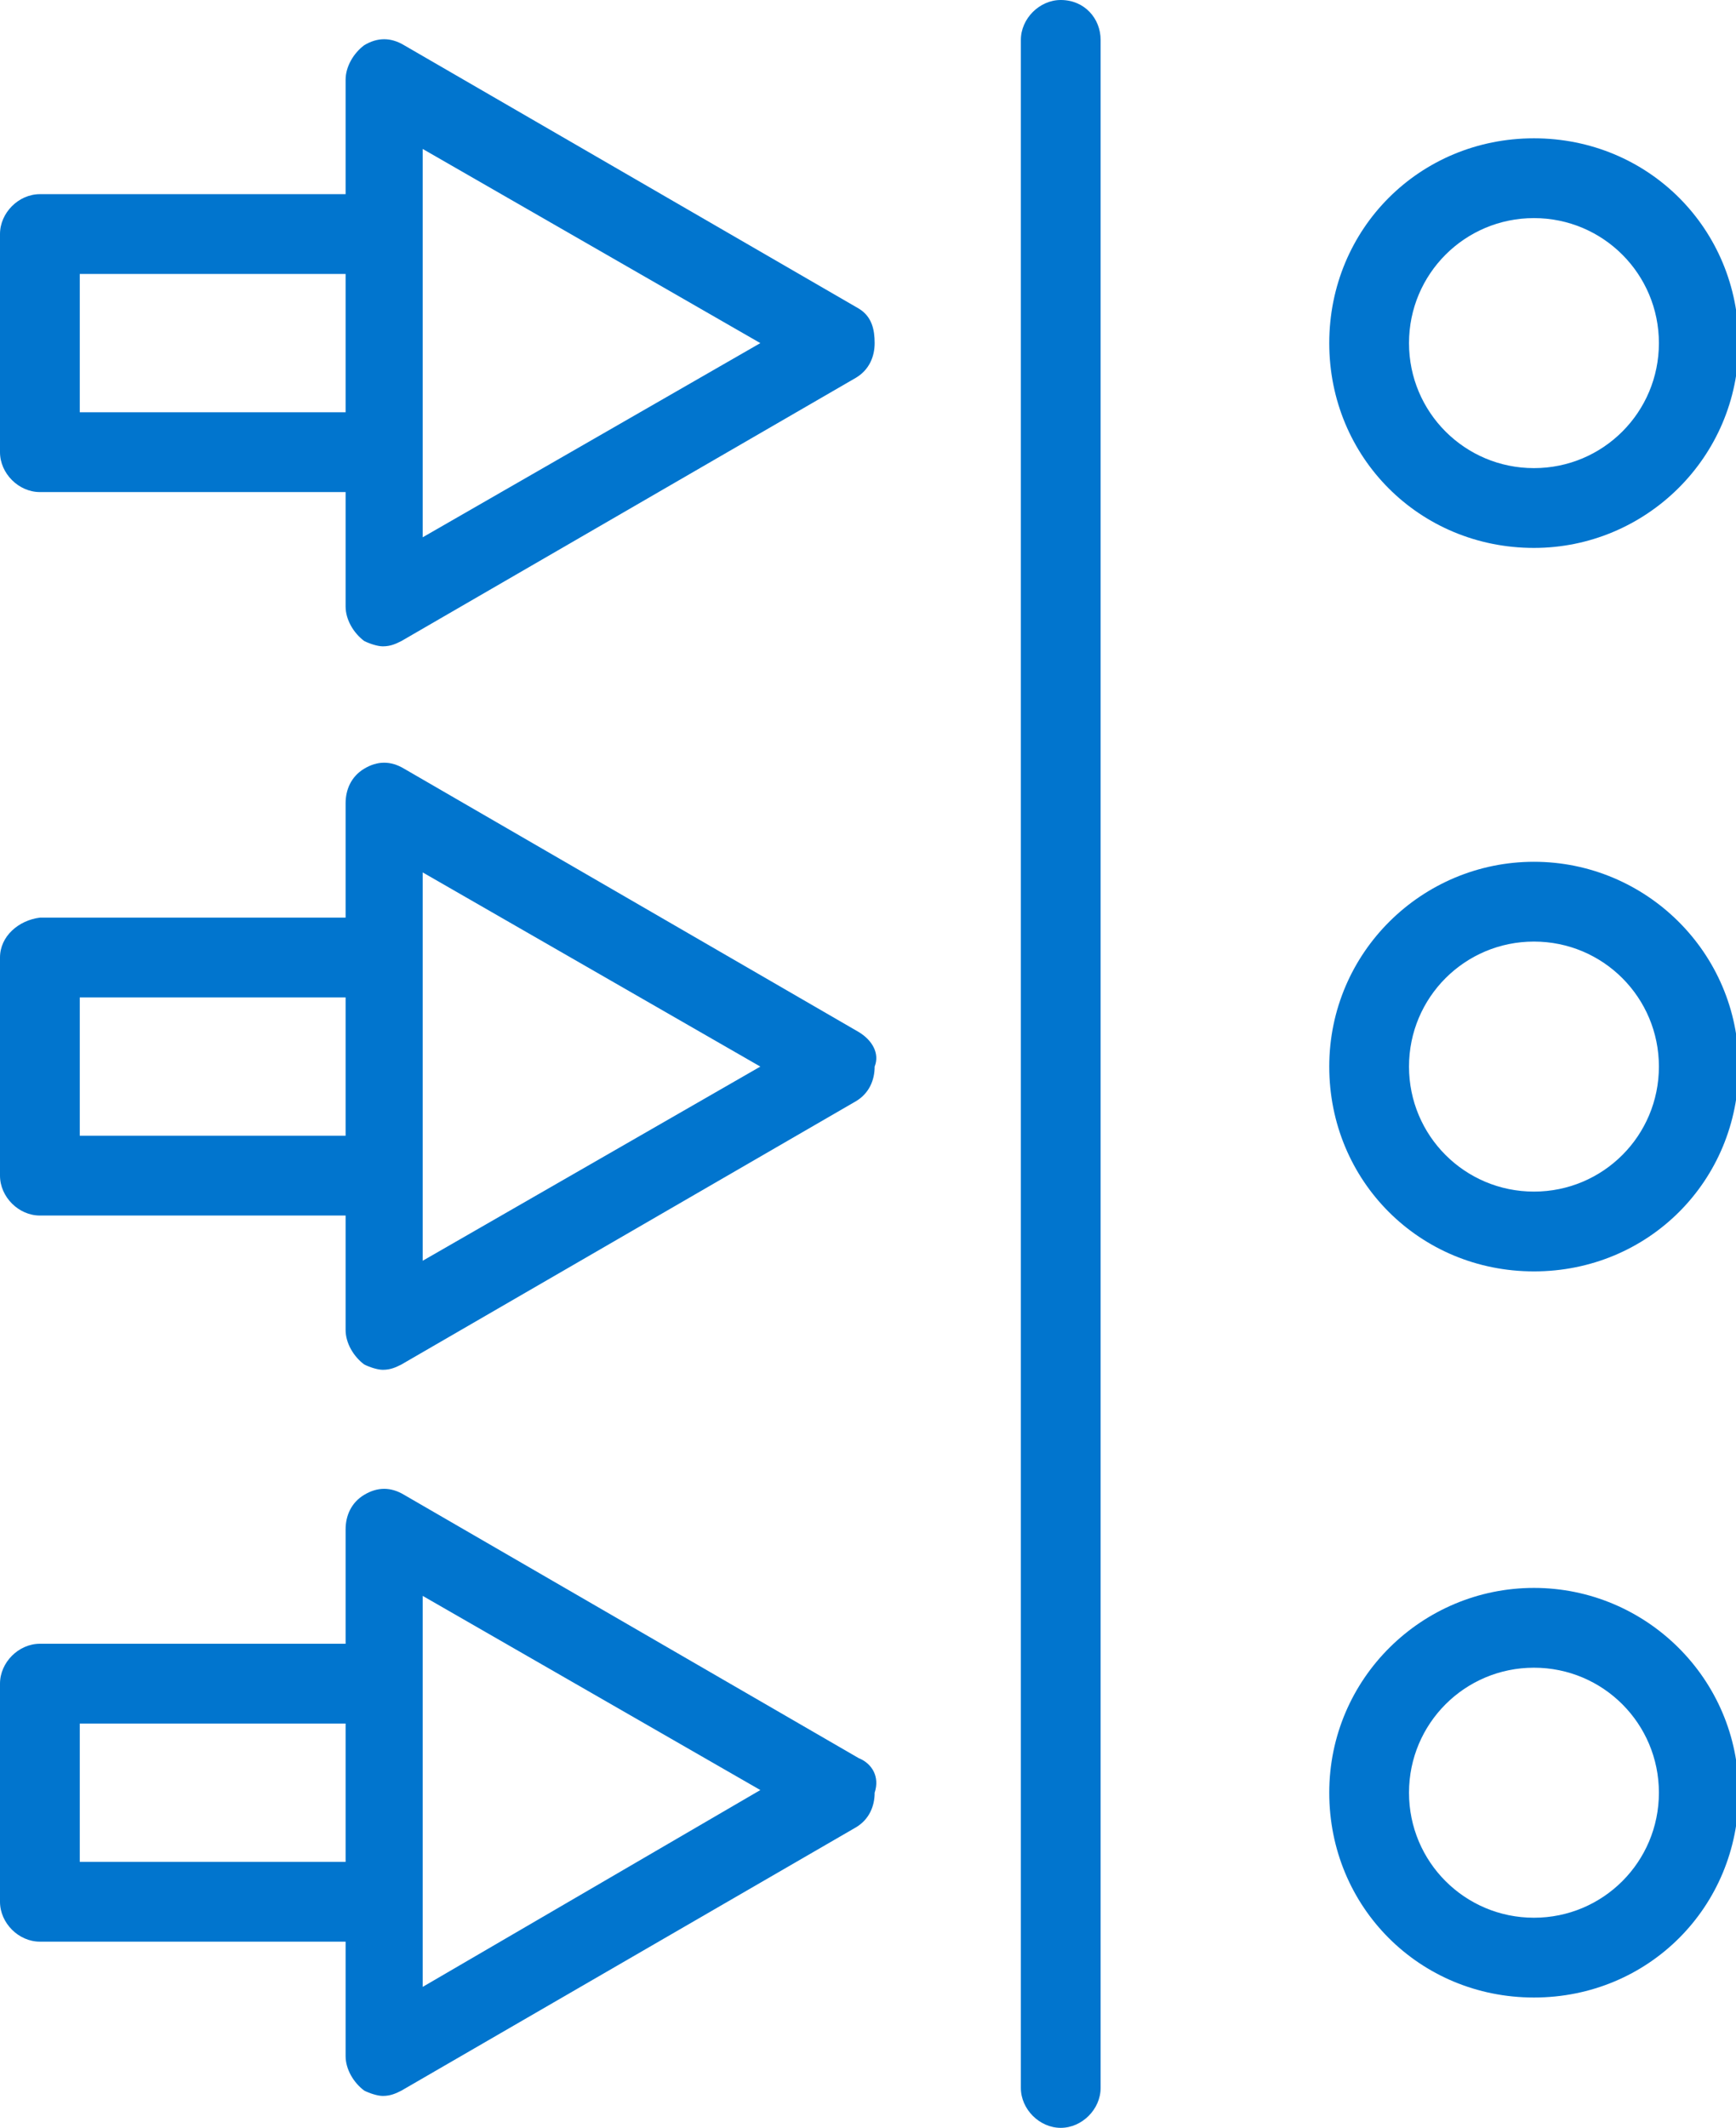 <?xml version="1.0" encoding="utf-8"?>
<!-- Generator: Adobe Illustrator 22.0.0, SVG Export Plug-In . SVG Version: 6.00 Build 0)  -->
<svg version="1.1" id="Layer_1" xmlns="http://www.w3.org/2000/svg" xmlns:xlink="http://www.w3.org/1999/xlink" x="0px" y="0px"
	 viewBox="0 0 65.3 80" style="enable-background:new 0 0 65.3 80;" xml:space="preserve">
<style type="text/css">
	.st0{fill:#0175CE;}
</style>
<g>
	<g>
		<path class="st0" d="M39.9,0c-0.8,0-1.5,0.7-1.5,1.5v77c0,0.8,0.7,1.5,1.5,1.5c0.8,0,1.5-0.7,1.5-1.5v-77C41.4,0.7,40.8,0,39.9,0z
			"/>
		<path class="st0" d="M57.7,20.6c4.2,0,7.7-3.4,7.7-7.7s-3.4-7.7-7.7-7.7S50,8.6,50,12.9S53.4,20.6,57.7,20.6z M57.7,8.2
			c2.6,0,4.7,2.1,4.7,4.7s-2.1,4.7-4.7,4.7S53,15.5,53,12.9S55.1,8.2,57.7,8.2z"/>
		<path class="st0" d="M57.7,32.4c-4.2,0-7.7,3.4-7.7,7.7s3.4,7.7,7.7,7.7s7.7-3.4,7.7-7.7S61.9,32.4,57.7,32.4z M57.7,44.8
			c-2.6,0-4.7-2.1-4.7-4.7c0-2.6,2.1-4.7,4.7-4.7s4.7,2.1,4.7,4.7C62.4,42.7,60.3,44.8,57.7,44.8z"/>
		<path class="st0" d="M57.7,59.7c-4.2,0-7.7,3.4-7.7,7.7s3.4,7.7,7.7,7.7s7.7-3.4,7.7-7.7S61.9,59.7,57.7,59.7z M57.7,72.1
			c-2.6,0-4.7-2.1-4.7-4.7c0-2.6,2.1-4.7,4.7-4.7s4.7,2.1,4.7,4.7C62.4,70,60.3,72.1,57.7,72.1z"/>
		<path class="st0" d="M32.3,11.6L15.2,1.7c-0.5-0.3-1-0.3-1.5,0C13.3,2,13,2.5,13,3v4.3H1.5C0.7,7.3,0,8,0,8.8V17
			c0,0.8,0.7,1.5,1.5,1.5H13v4.3c0,0.5,0.3,1,0.7,1.3c0.2,0.1,0.5,0.2,0.7,0.2c0.3,0,0.5-0.1,0.7-0.2l17.1-9.9
			c0.5-0.3,0.7-0.8,0.7-1.3S32.8,11.9,32.3,11.6z M13,15.5H3v-5.2h10V15.5z M15.9,20.2V17V8.8V5.6l12.7,7.3L15.9,20.2z"/>
		<path class="st0" d="M32.3,38.8l-17.1-9.9c-0.5-0.3-1-0.3-1.5,0c-0.5,0.3-0.7,0.8-0.7,1.3v4.3H1.5C0.7,34.6,0,35.2,0,36v8.2
			c0,0.8,0.7,1.5,1.5,1.5H13V50c0,0.5,0.3,1,0.7,1.3c0.2,0.1,0.5,0.2,0.7,0.2c0.3,0,0.5-0.1,0.7-0.2l17.1-9.9
			c0.5-0.3,0.7-0.8,0.7-1.3C33.1,39.6,32.8,39.1,32.3,38.8z M13,42.7H3v-5.2h10V42.7z M15.9,47.4v-3.2V36v-3.2l12.7,7.3L15.9,47.4z"
			/>
		<path class="st0" d="M32.3,66.1l-17.1-9.9c-0.5-0.3-1-0.3-1.5,0c-0.5,0.3-0.7,0.8-0.7,1.3v4.3H1.5c-0.8,0-1.5,0.7-1.5,1.5v8.2
			c0,0.8,0.7,1.5,1.5,1.5H13v4.3c0,0.5,0.3,1,0.7,1.3c0.2,0.1,0.5,0.2,0.7,0.2c0.3,0,0.5-0.1,0.7-0.2l17.1-9.9
			c0.5-0.3,0.7-0.8,0.7-1.3C33.1,66.8,32.8,66.3,32.3,66.1z M13,70H3v-5.2h10V70z M15.9,74.7v-3.2v-8.2V60l12.7,7.3L15.9,74.7z"/>
	</g>
</g>
</svg>
